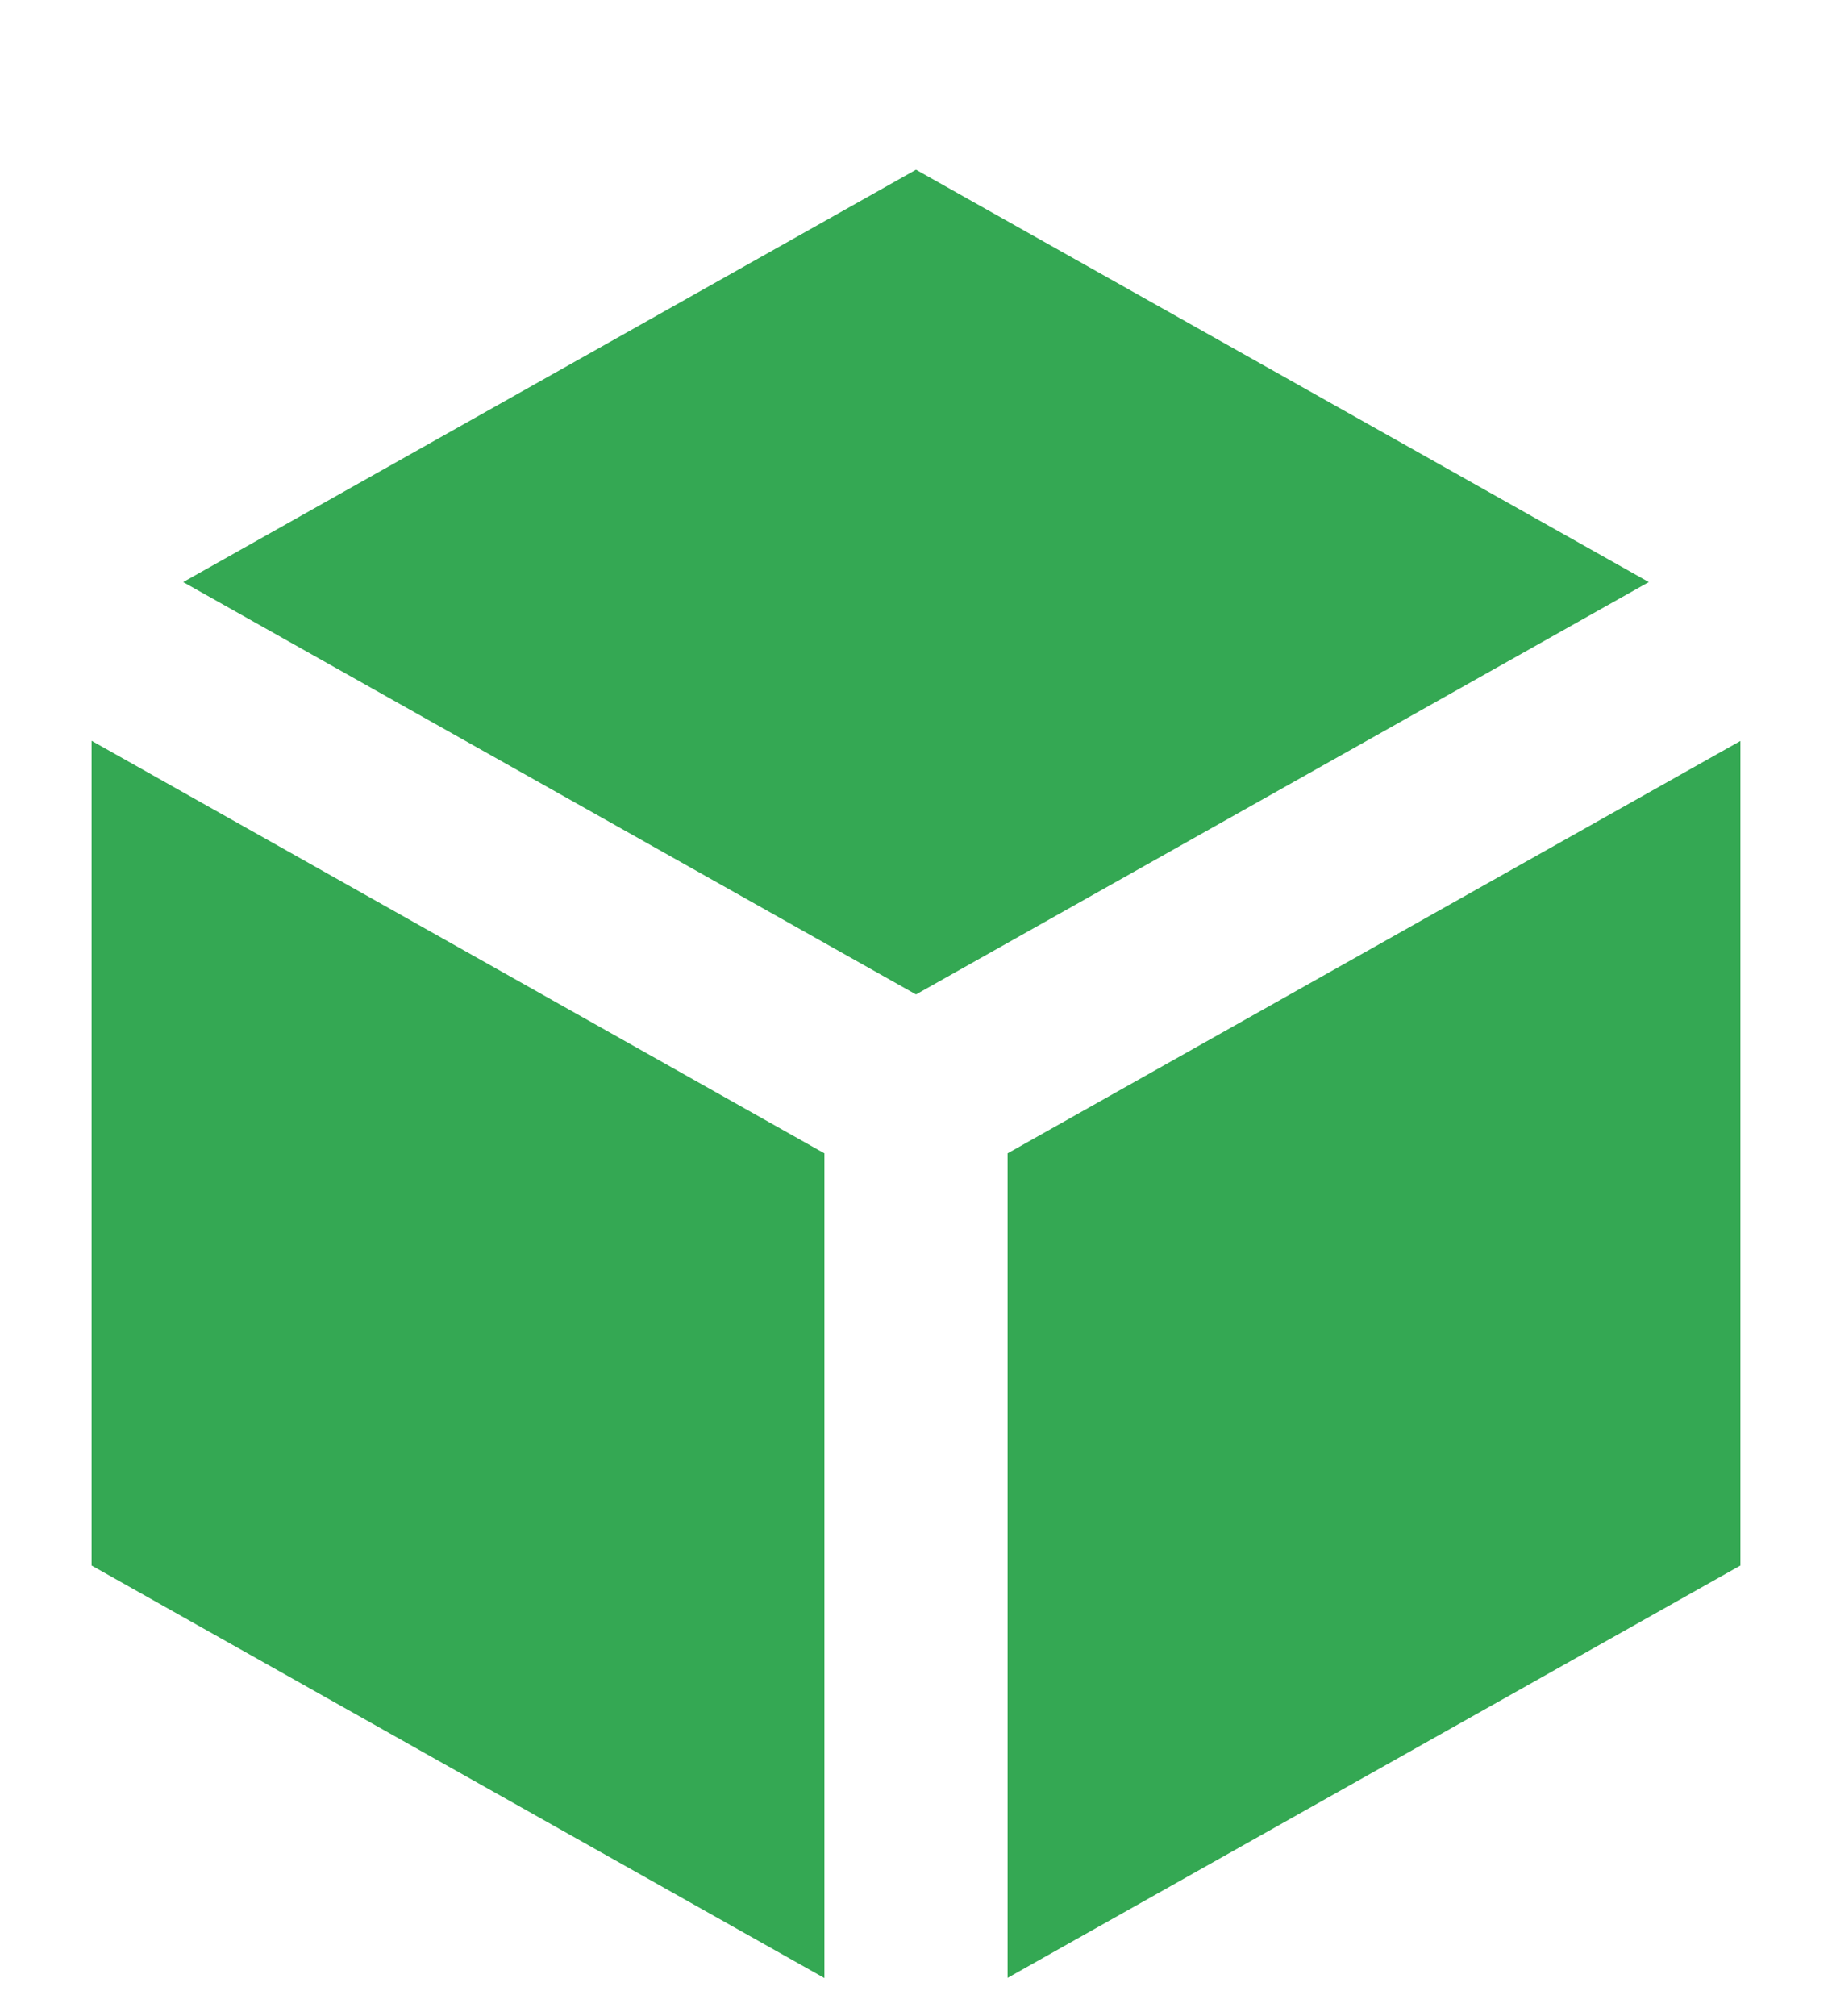<svg width="10" height="11" viewBox="0 0 10 11" fill="none" xmlns="http://www.w3.org/2000/svg">
	<path
		fill-rule="evenodd"
		clip-rule="evenodd"
		d="M1 3.176L5 0.926L9 3.176L5 5.426L1 3.176ZM0.5 4.042V8.542L4.5 10.793V6.293L0.5 4.042ZM5.5 10.792L9.5 8.542V4.043L5.5 6.293V10.792Z"
		fill="#34A853"
	/>
</svg>
